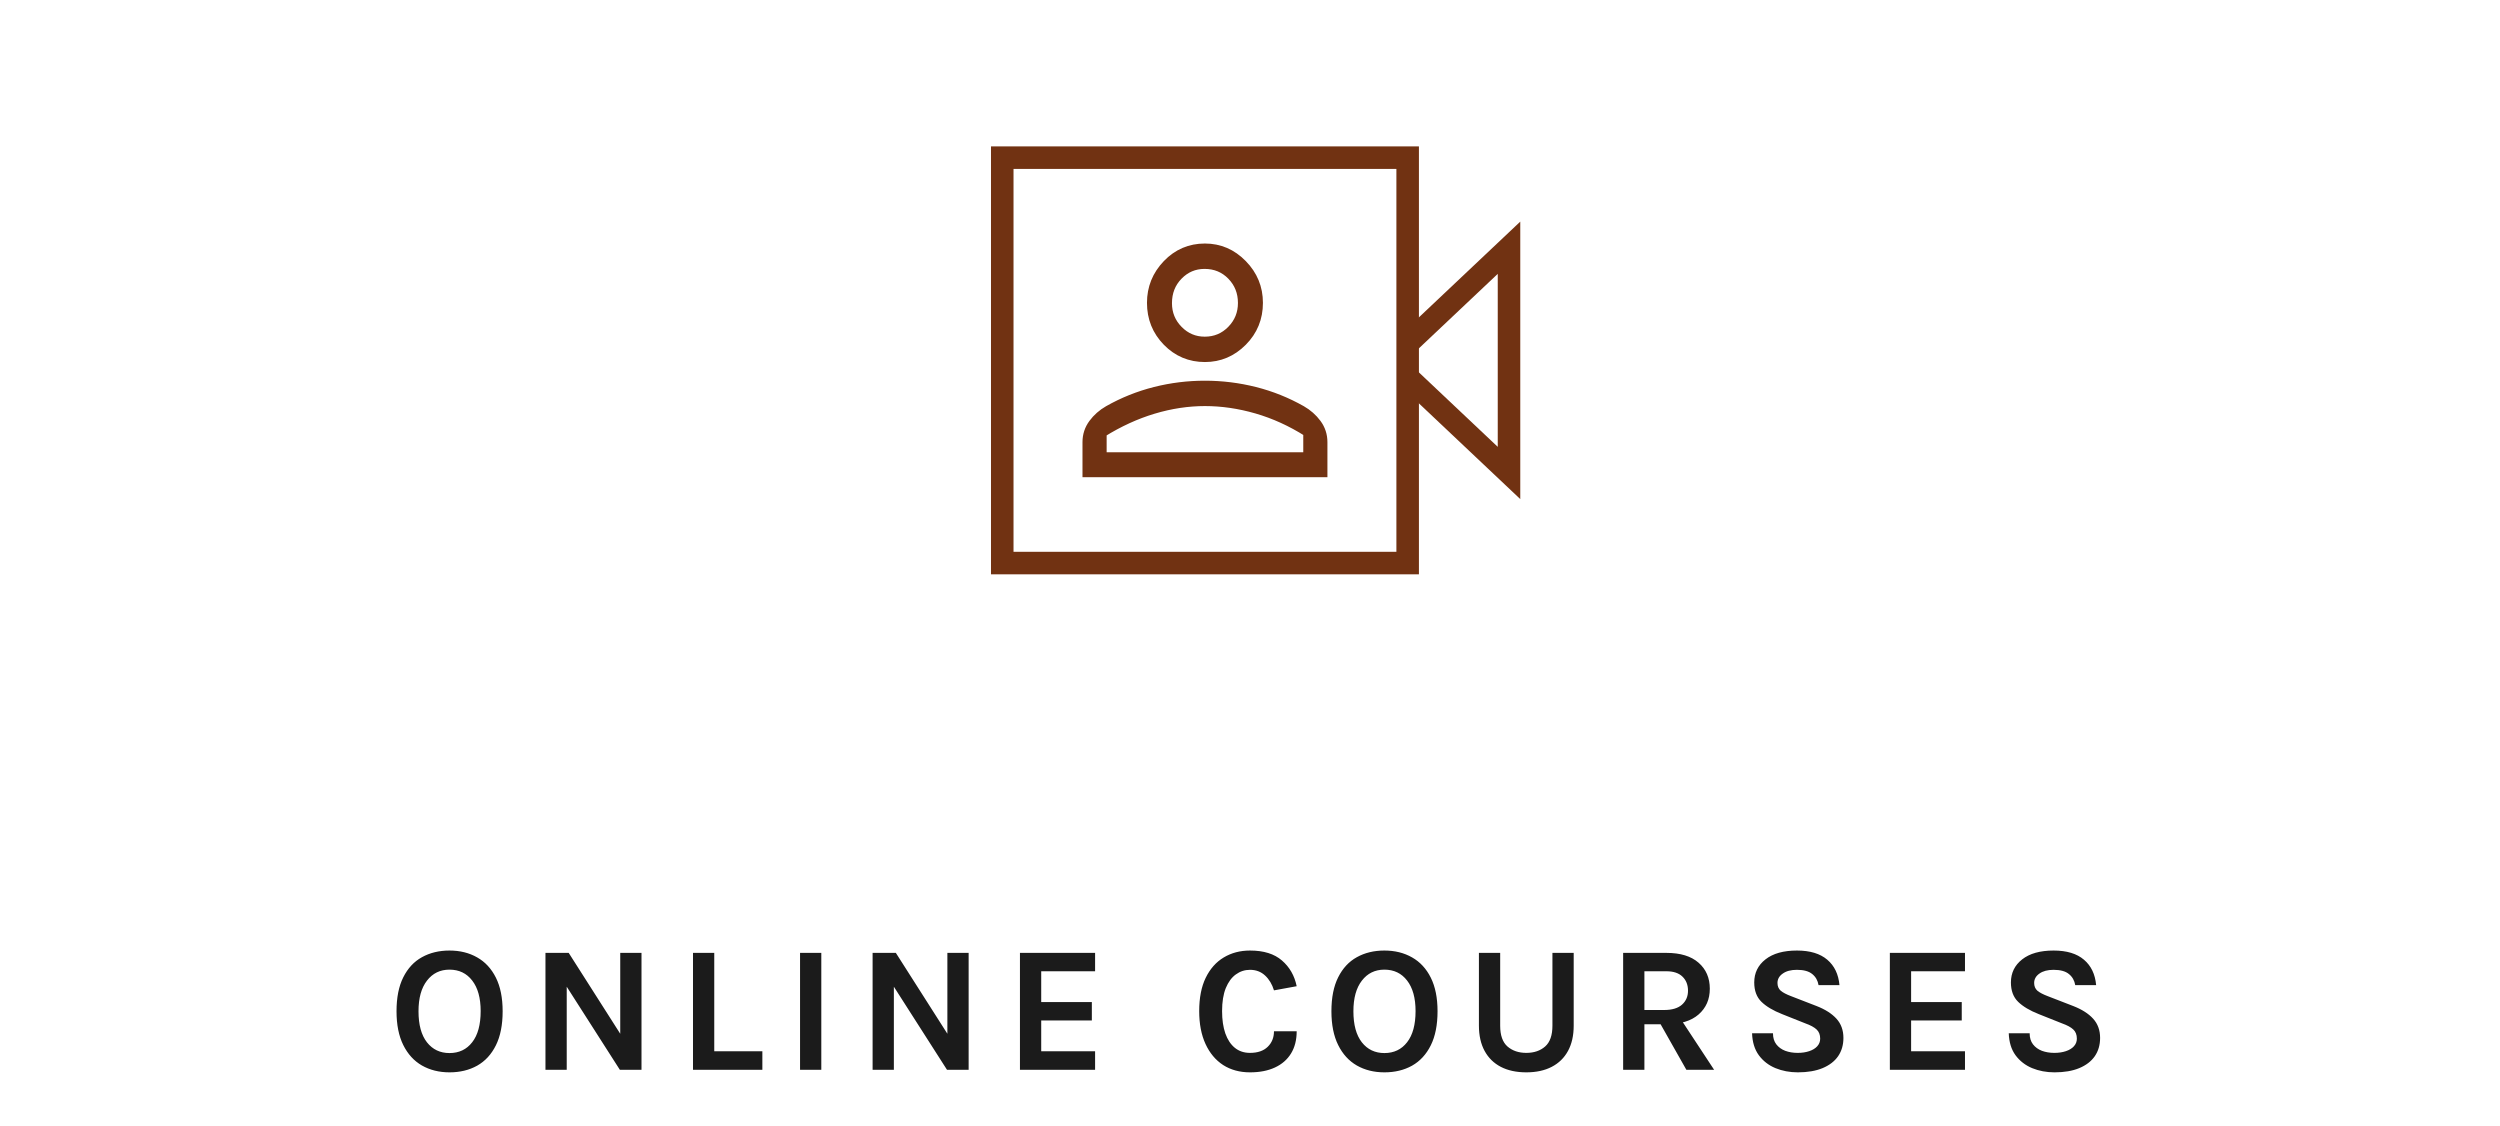 <?xml version="1.0" encoding="utf-8"?>
<svg xmlns="http://www.w3.org/2000/svg" width="222" height="100" viewBox="0 0 222 100" fill="none">
<path d="M39.915 95.224C38.993 95.224 38.177 95.021 37.467 94.616C36.763 94.211 36.211 93.605 35.811 92.8C35.411 91.995 35.211 90.995 35.211 89.8C35.211 88.584 35.411 87.579 35.811 86.784C36.211 85.984 36.763 85.389 37.467 85C38.177 84.605 38.993 84.408 39.915 84.408C40.843 84.408 41.662 84.611 42.371 85.016C43.081 85.416 43.635 86.016 44.035 86.816C44.435 87.616 44.635 88.611 44.635 89.8C44.635 91.011 44.435 92.019 44.035 92.824C43.635 93.629 43.081 94.232 42.371 94.632C41.662 95.027 40.843 95.224 39.915 95.224ZM39.915 93.512C40.763 93.512 41.435 93.192 41.931 92.552C42.433 91.912 42.683 90.989 42.683 89.784C42.683 88.621 42.433 87.717 41.931 87.072C41.435 86.427 40.763 86.104 39.915 86.104C39.083 86.104 38.417 86.429 37.915 87.08C37.414 87.725 37.163 88.632 37.163 89.8C37.163 91 37.414 91.92 37.915 92.56C38.417 93.195 39.083 93.512 39.915 93.512ZM48.437 84.616H50.501L55.221 92.024H55.077V84.616H56.965V95H55.045L50.021 87.144H50.325V95H48.437V84.616ZM63.426 84.616V93.352H67.698V95H61.538V84.616H63.426ZM71.044 95V84.616H72.932V95H71.044ZM77.487 84.616H79.551L84.271 92.024H84.127V84.616H86.015V95H84.095L79.071 87.144H79.375V95H77.487V84.616ZM90.572 95V84.616H97.244V86.248H92.46V88.984H96.956V90.616H92.46V93.352H97.244V95H90.572ZM111.001 95.224C110.089 95.224 109.295 95.008 108.617 94.576C107.945 94.139 107.423 93.515 107.049 92.704C106.676 91.893 106.489 90.92 106.489 89.784C106.489 88.611 106.681 87.627 107.065 86.832C107.455 86.032 107.988 85.429 108.665 85.024C109.348 84.613 110.127 84.408 111.001 84.408C112.212 84.408 113.156 84.701 113.833 85.288C114.516 85.875 114.953 86.637 115.145 87.576L113.129 87.944C112.964 87.4 112.7 86.96 112.337 86.624C111.975 86.288 111.529 86.12 111.001 86.12C110.537 86.12 110.119 86.256 109.745 86.528C109.372 86.795 109.073 87.2 108.849 87.744C108.631 88.288 108.521 88.968 108.521 89.784C108.521 90.552 108.617 91.213 108.809 91.768C109.007 92.323 109.289 92.749 109.657 93.048C110.025 93.347 110.473 93.496 111.001 93.496C111.679 93.496 112.201 93.317 112.569 92.96C112.943 92.597 113.129 92.136 113.129 91.576H115.145C115.145 92.349 114.977 93.008 114.641 93.552C114.311 94.091 113.836 94.504 113.217 94.792C112.599 95.08 111.86 95.224 111.001 95.224ZM122.934 95.224C122.011 95.224 121.195 95.021 120.486 94.616C119.782 94.211 119.23 93.605 118.83 92.8C118.43 91.995 118.23 90.995 118.23 89.8C118.23 88.584 118.43 87.579 118.83 86.784C119.23 85.984 119.782 85.389 120.486 85C121.195 84.605 122.011 84.408 122.934 84.408C123.862 84.408 124.681 84.611 125.39 85.016C126.099 85.416 126.654 86.016 127.054 86.816C127.454 87.616 127.654 88.611 127.654 89.8C127.654 91.011 127.454 92.019 127.054 92.824C126.654 93.629 126.099 94.232 125.39 94.632C124.681 95.027 123.862 95.224 122.934 95.224ZM122.934 93.512C123.782 93.512 124.454 93.192 124.95 92.552C125.451 91.912 125.702 90.989 125.702 89.784C125.702 88.621 125.451 87.717 124.95 87.072C124.454 86.427 123.782 86.104 122.934 86.104C122.102 86.104 121.435 86.429 120.934 87.08C120.433 87.725 120.182 88.632 120.182 89.8C120.182 91 120.433 91.92 120.934 92.56C121.435 93.195 122.102 93.512 122.934 93.512ZM131.328 84.616H133.216V91.08C133.216 91.933 133.432 92.549 133.864 92.928C134.301 93.307 134.859 93.496 135.536 93.496C136.219 93.496 136.776 93.307 137.208 92.928C137.64 92.549 137.856 91.933 137.856 91.08V84.616H139.744V91.08C139.744 91.955 139.576 92.701 139.24 93.32C138.904 93.939 138.421 94.411 137.792 94.736C137.168 95.061 136.416 95.224 135.536 95.224C134.656 95.224 133.901 95.061 133.272 94.736C132.648 94.411 132.168 93.939 131.832 93.32C131.496 92.701 131.328 91.955 131.328 91.08V84.616ZM144.135 95V84.616H147.975C149.218 84.616 150.17 84.907 150.831 85.488C151.498 86.069 151.831 86.84 151.831 87.8C151.831 88.744 151.498 89.507 150.831 90.088C150.17 90.664 149.218 90.952 147.975 90.952H146.023V95H144.135ZM149.751 95L146.999 90.136H149.015L152.215 95H149.751ZM146.023 89.688H147.783C148.476 89.688 149.002 89.531 149.359 89.216C149.716 88.896 149.895 88.483 149.895 87.976C149.895 87.459 149.732 87.043 149.407 86.728C149.082 86.408 148.604 86.248 147.975 86.248H146.023V89.688ZM159.648 95.224C158.928 95.224 158.264 95.099 157.656 94.848C157.053 94.597 156.562 94.216 156.184 93.704C155.81 93.192 155.61 92.541 155.584 91.752H157.44C157.44 92.152 157.538 92.48 157.736 92.736C157.933 92.992 158.197 93.184 158.528 93.312C158.864 93.435 159.232 93.496 159.632 93.496C160.016 93.496 160.357 93.445 160.656 93.344C160.96 93.243 161.197 93.099 161.368 92.912C161.544 92.72 161.632 92.493 161.632 92.232C161.632 91.885 161.525 91.613 161.312 91.416C161.104 91.219 160.768 91.037 160.304 90.872L158.256 90.056C157.456 89.741 156.842 89.376 156.416 88.96C155.989 88.544 155.776 87.971 155.776 87.24C155.776 86.397 156.109 85.715 156.776 85.192C157.442 84.669 158.373 84.408 159.568 84.408C160.73 84.408 161.629 84.68 162.264 85.224C162.898 85.763 163.258 86.515 163.344 87.48H161.488C161.418 87.069 161.232 86.741 160.928 86.496C160.624 86.245 160.17 86.12 159.568 86.12C159.034 86.12 158.613 86.232 158.304 86.456C157.994 86.675 157.84 86.952 157.84 87.288C157.84 87.576 157.936 87.805 158.128 87.976C158.325 88.141 158.629 88.301 159.04 88.456L161.312 89.336C162.08 89.635 162.669 90.011 163.08 90.464C163.49 90.917 163.696 91.485 163.696 92.168C163.696 92.792 163.538 93.333 163.224 93.792C162.909 94.245 162.45 94.597 161.848 94.848C161.245 95.099 160.512 95.224 159.648 95.224ZM167.819 95V84.616H174.491V86.248H169.707V88.984H174.203V90.616H169.707V93.352H174.491V95H167.819ZM182.441 95.224C181.721 95.224 181.057 95.099 180.449 94.848C179.847 94.597 179.356 94.216 178.977 93.704C178.604 93.192 178.404 92.541 178.377 91.752H180.233C180.233 92.152 180.332 92.48 180.529 92.736C180.727 92.992 180.991 93.184 181.321 93.312C181.657 93.435 182.025 93.496 182.425 93.496C182.809 93.496 183.151 93.445 183.449 93.344C183.753 93.243 183.991 93.099 184.161 92.912C184.337 92.72 184.425 92.493 184.425 92.232C184.425 91.885 184.319 91.613 184.105 91.416C183.897 91.219 183.561 91.037 183.097 90.872L181.049 90.056C180.249 89.741 179.636 89.376 179.209 88.96C178.783 88.544 178.569 87.971 178.569 87.24C178.569 86.397 178.903 85.715 179.569 85.192C180.236 84.669 181.167 84.408 182.361 84.408C183.524 84.408 184.423 84.68 185.057 85.224C185.692 85.763 186.052 86.515 186.137 87.48H184.281C184.212 87.069 184.025 86.741 183.721 86.496C183.417 86.245 182.964 86.12 182.361 86.12C181.828 86.12 181.407 86.232 181.097 86.456C180.788 86.675 180.633 86.952 180.633 87.288C180.633 87.576 180.729 87.805 180.921 87.976C181.119 88.141 181.423 88.301 181.833 88.456L184.105 89.336C184.873 89.635 185.463 90.011 185.873 90.464C186.284 90.917 186.489 91.485 186.489 92.168C186.489 92.792 186.332 93.333 186.017 93.792C185.703 94.245 185.244 94.597 184.641 94.848C184.039 95.099 183.305 95.224 182.441 95.224Z" fill="#1B1B1B"/>
<mask id="mask0_144_1378" style="mask-type:alpha" maskUnits="userSpaceOnUse" x="79" y="0" width="64" height="64">
<rect x="79" width="64" height="64" fill="#D9D9D9"/>
</mask>
<g mask="url(#mask0_144_1378)">
<path d="M125 30.5L134 22V42L125 33.5" stroke="#713212" stroke-width="2"/>
<path d="M106.996 31.774C105.67 31.774 104.543 31.3 103.617 30.352C102.691 29.403 102.227 28.25 102.227 26.892C102.227 25.561 102.691 24.413 103.617 23.448C104.543 22.483 105.67 22 106.996 22C108.296 22 109.417 22.483 110.359 23.448C111.301 24.413 111.773 25.561 111.773 26.892C111.773 28.25 111.301 29.403 110.359 30.352C109.417 31.3 108.296 31.774 106.996 31.774ZM106.983 30.271C107.912 30.271 108.698 29.942 109.341 29.283C109.983 28.625 110.304 27.832 110.304 26.905C110.304 25.953 109.985 25.149 109.348 24.491C108.71 23.833 107.915 23.504 106.965 23.504C106.063 23.504 105.293 23.83 104.654 24.484C104.015 25.137 103.696 25.95 103.696 26.923C103.696 27.847 104.017 28.635 104.66 29.29C105.303 29.944 106.077 30.271 106.983 30.271ZM96.5 42V39.263C96.5 38.644 96.681 38.09 97.043 37.6C97.405 37.111 97.86 36.709 98.409 36.395C99.721 35.653 101.104 35.098 102.559 34.731C104.013 34.364 105.492 34.181 106.997 34.181C108.502 34.181 109.982 34.364 111.439 34.731C112.895 35.098 114.279 35.653 115.591 36.395C116.14 36.709 116.595 37.111 116.957 37.6C117.319 38.09 117.5 38.644 117.5 39.263V42H96.5ZM107 35.684C105.487 35.684 103.962 35.915 102.425 36.376C100.889 36.837 99.378 37.529 97.895 38.451V40.534H116.105V38.413C114.646 37.491 113.142 36.806 111.593 36.357C110.044 35.908 108.513 35.684 107 35.684Z" fill="#713212" stroke="#713212" stroke-width="0.75"/>
</g>
<rect x="89" y="14" width="36" height="36" stroke="#713212" stroke-width="2"/>
</svg>
